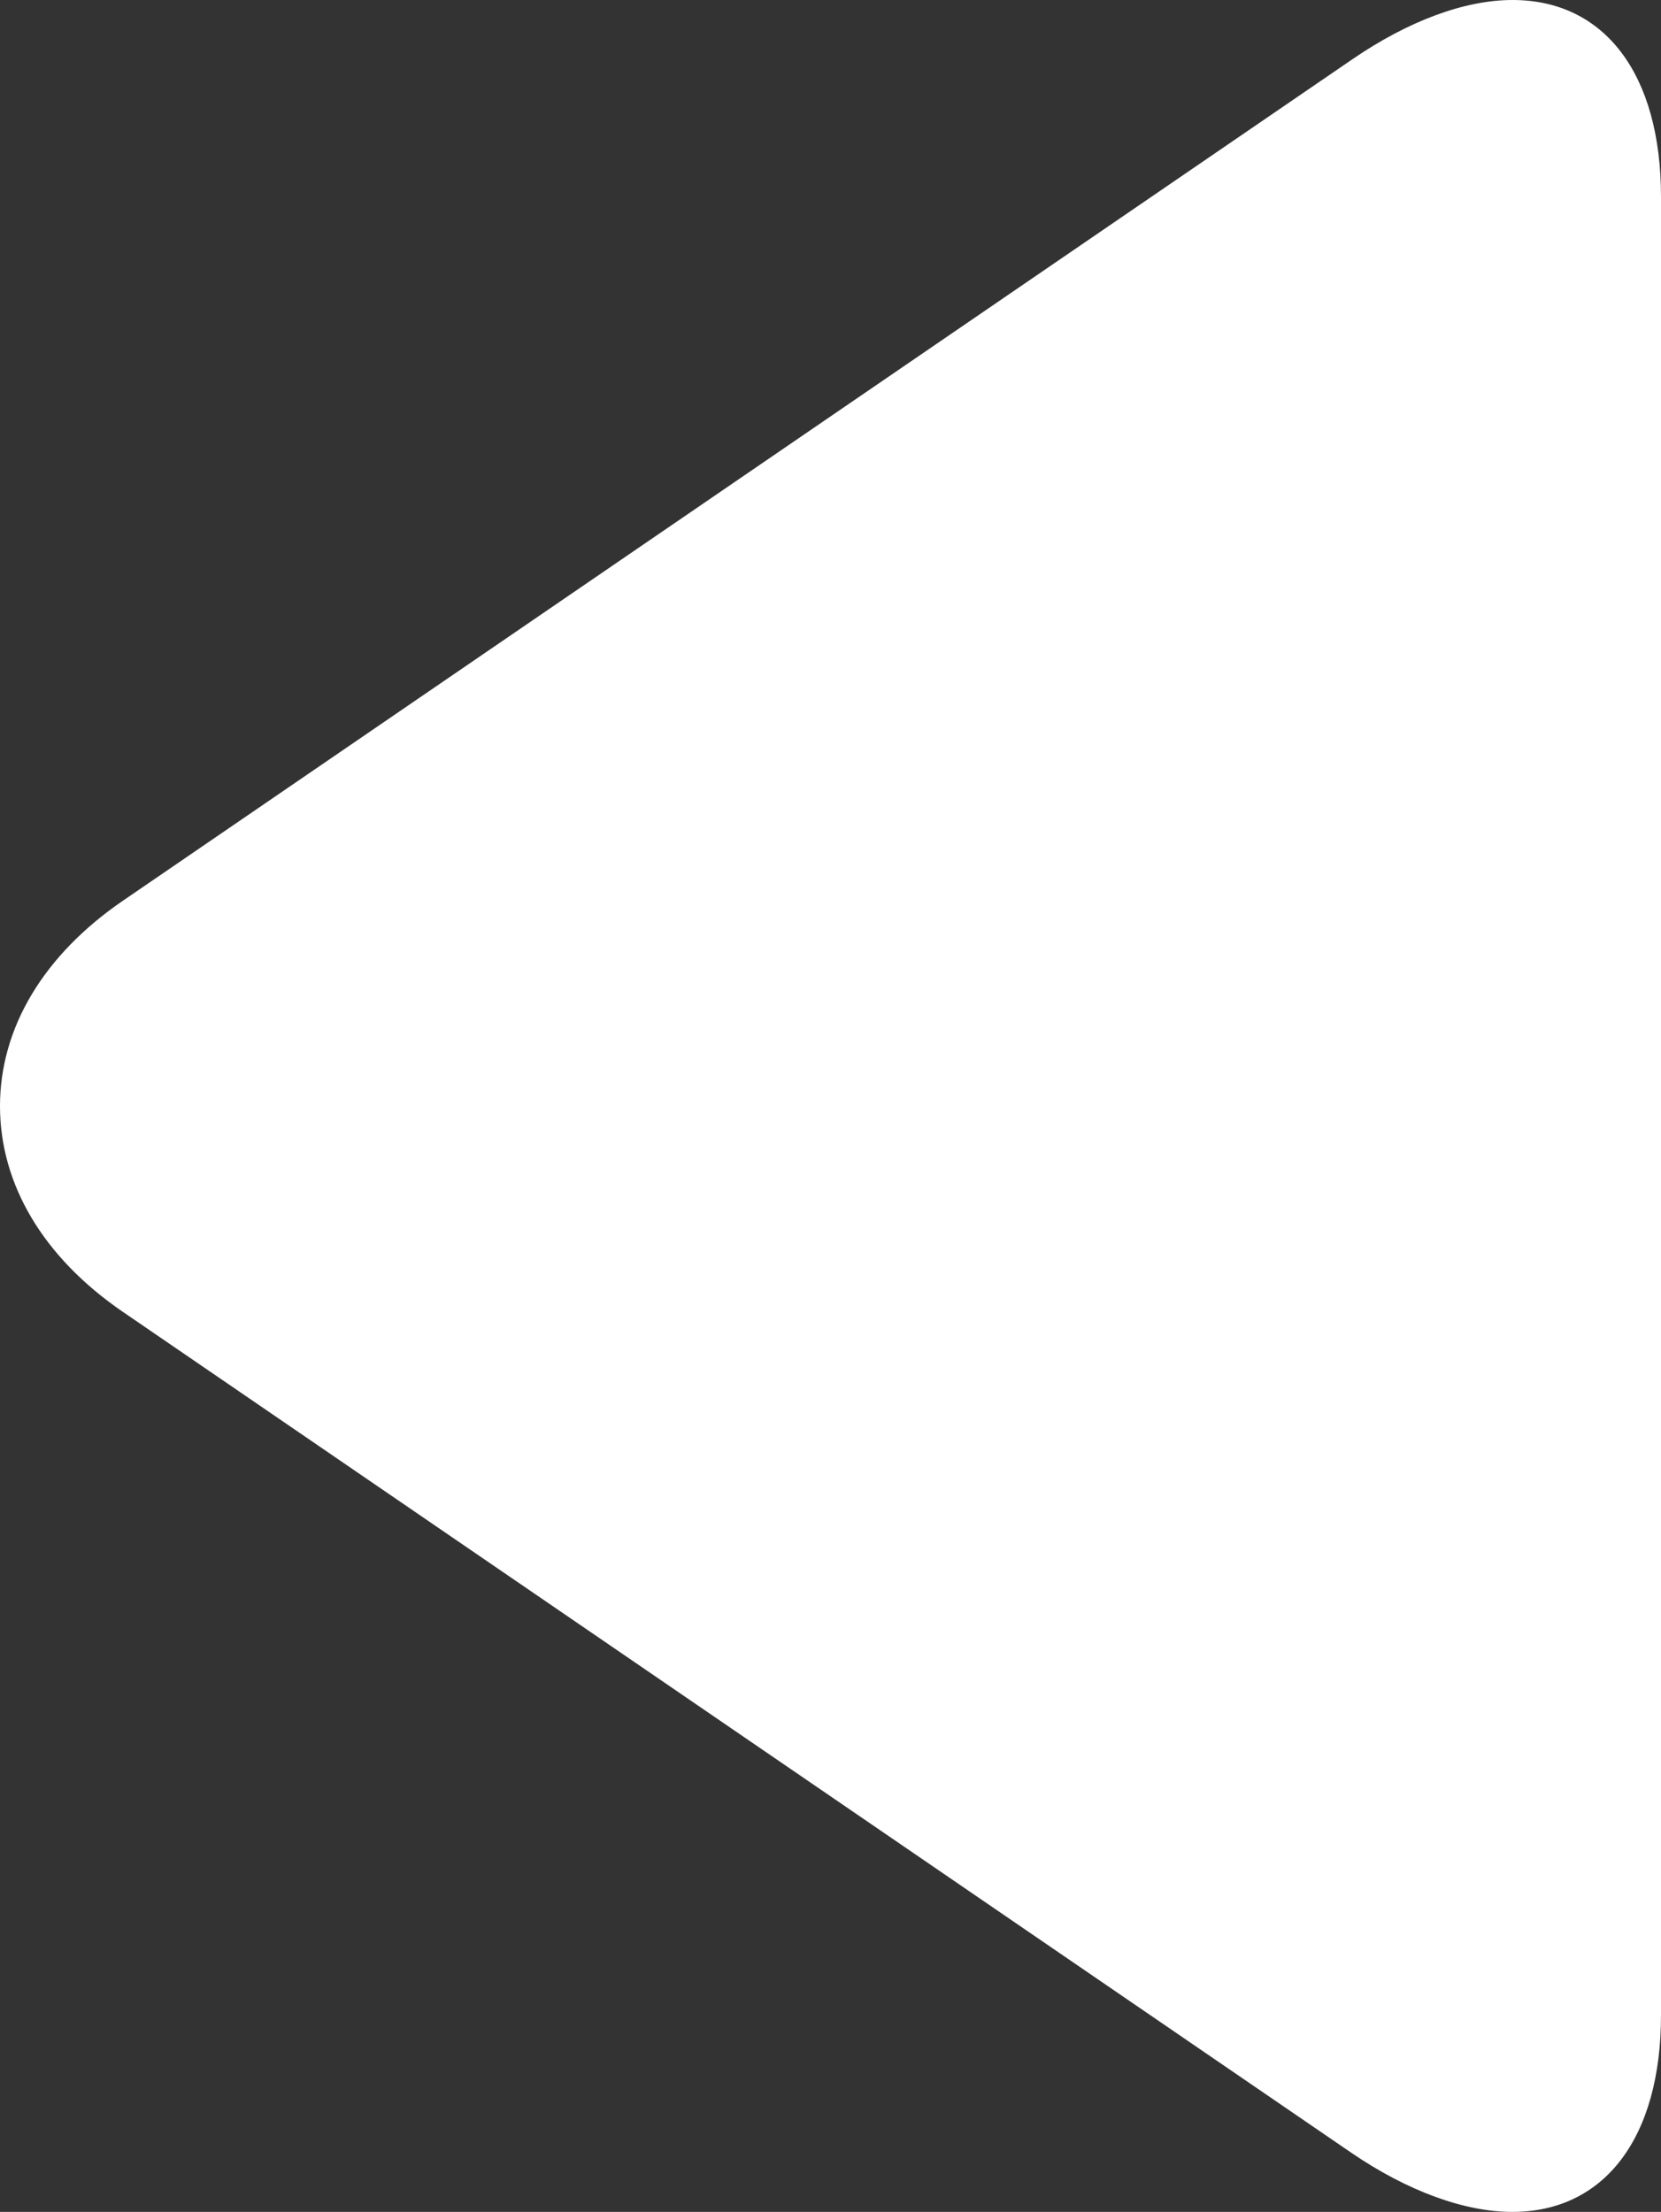 <svg id="Layer_1" data-name="Layer 1" xmlns="http://www.w3.org/2000/svg" viewBox="0 0 371.11 494.15"><rect x="0" y="0" width="371.11" height="494.15" fill="#333333" stroke="none"/><defs><style>.cls-1{fill:#fff;}</style></defs><path class="cls-1" d="M88.86,293,363.34,480.87c12.68,8.68,25.45,13.28,36.07,13.28,20.52,0,33.22-16.47,33.22-44V44c0-27.54-12.68-44-33.16-44-10.63,0-23.2,4.6-35.9,13.31L89,201.21C71.3,213.32,61.52,229.6,61.52,247.1S71.18,280.86,88.86,293Z" transform="translate(-61.52 0)"/></svg>